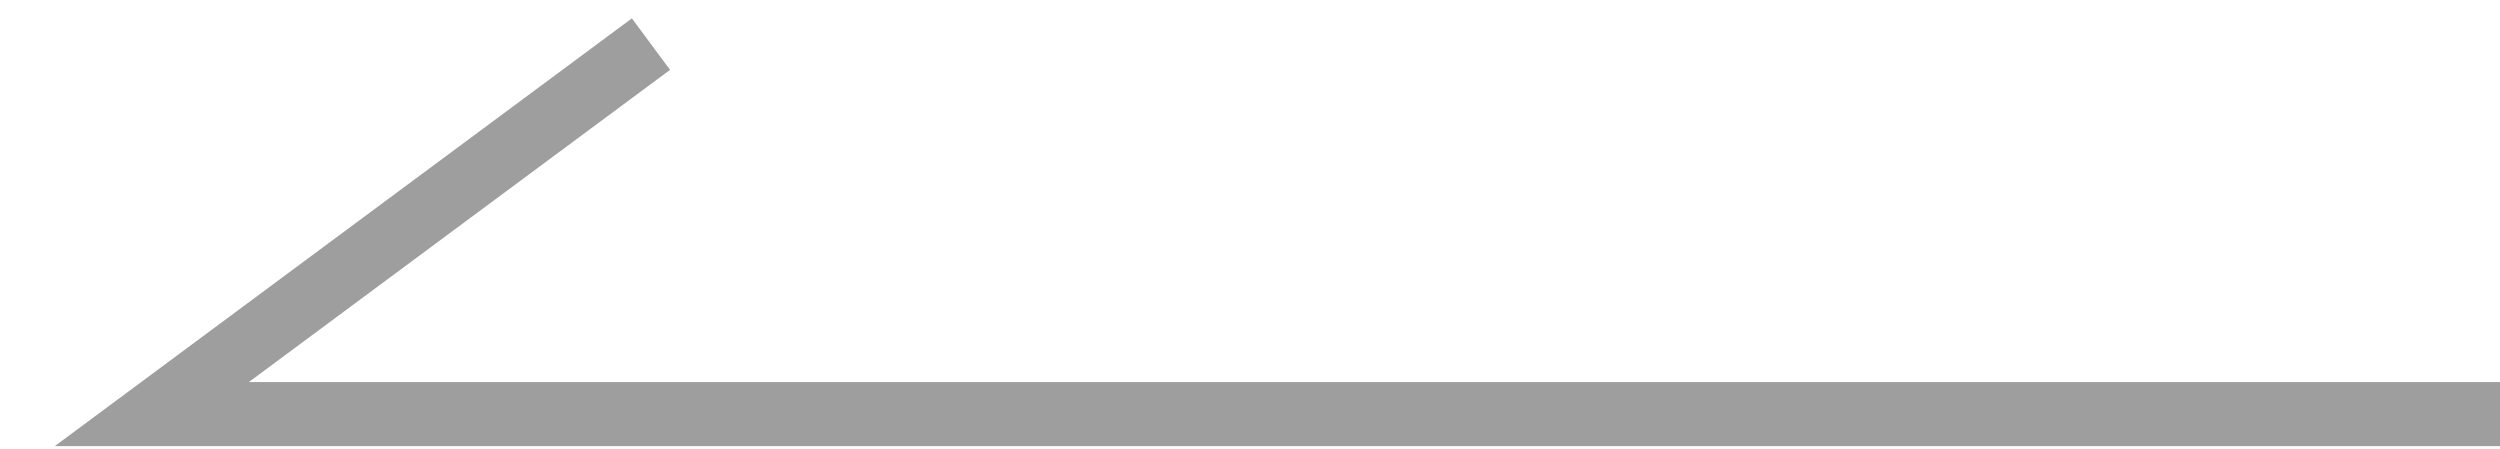 <?xml version="1.0" encoding="utf-8"?>
<!-- Generator: Adobe Illustrator 15.0.0, SVG Export Plug-In  -->
<!DOCTYPE svg PUBLIC "-//W3C//DTD SVG 1.1//EN" "http://www.w3.org/Graphics/SVG/1.1/DTD/svg11.dtd">
<svg version="1.1"
	 xmlns="http://www.w3.org/2000/svg" xmlns:xlink="http://www.w3.org/1999/xlink" xmlns:a="http://ns.adobe.com/AdobeSVGViewerExtensions/3.0/"
	 x="0px" y="0px" width="39px" height="7px" viewBox="0 0 39 7" enable-background="new 0 0 39 7" xml:space="preserve">
<defs>
</defs>
<polyline fill-rule="evenodd" clip-rule="evenodd" fill="none" stroke="#9F9E9F" stroke-miterlimit="10" points="39,6.46 
	2.368,6.46 10.155,0.688 "/>
<rect id="_x3C_スライス_x3E__3_" fill-rule="evenodd" clip-rule="evenodd" fill="none" width="39" height="7"/>
</svg>

